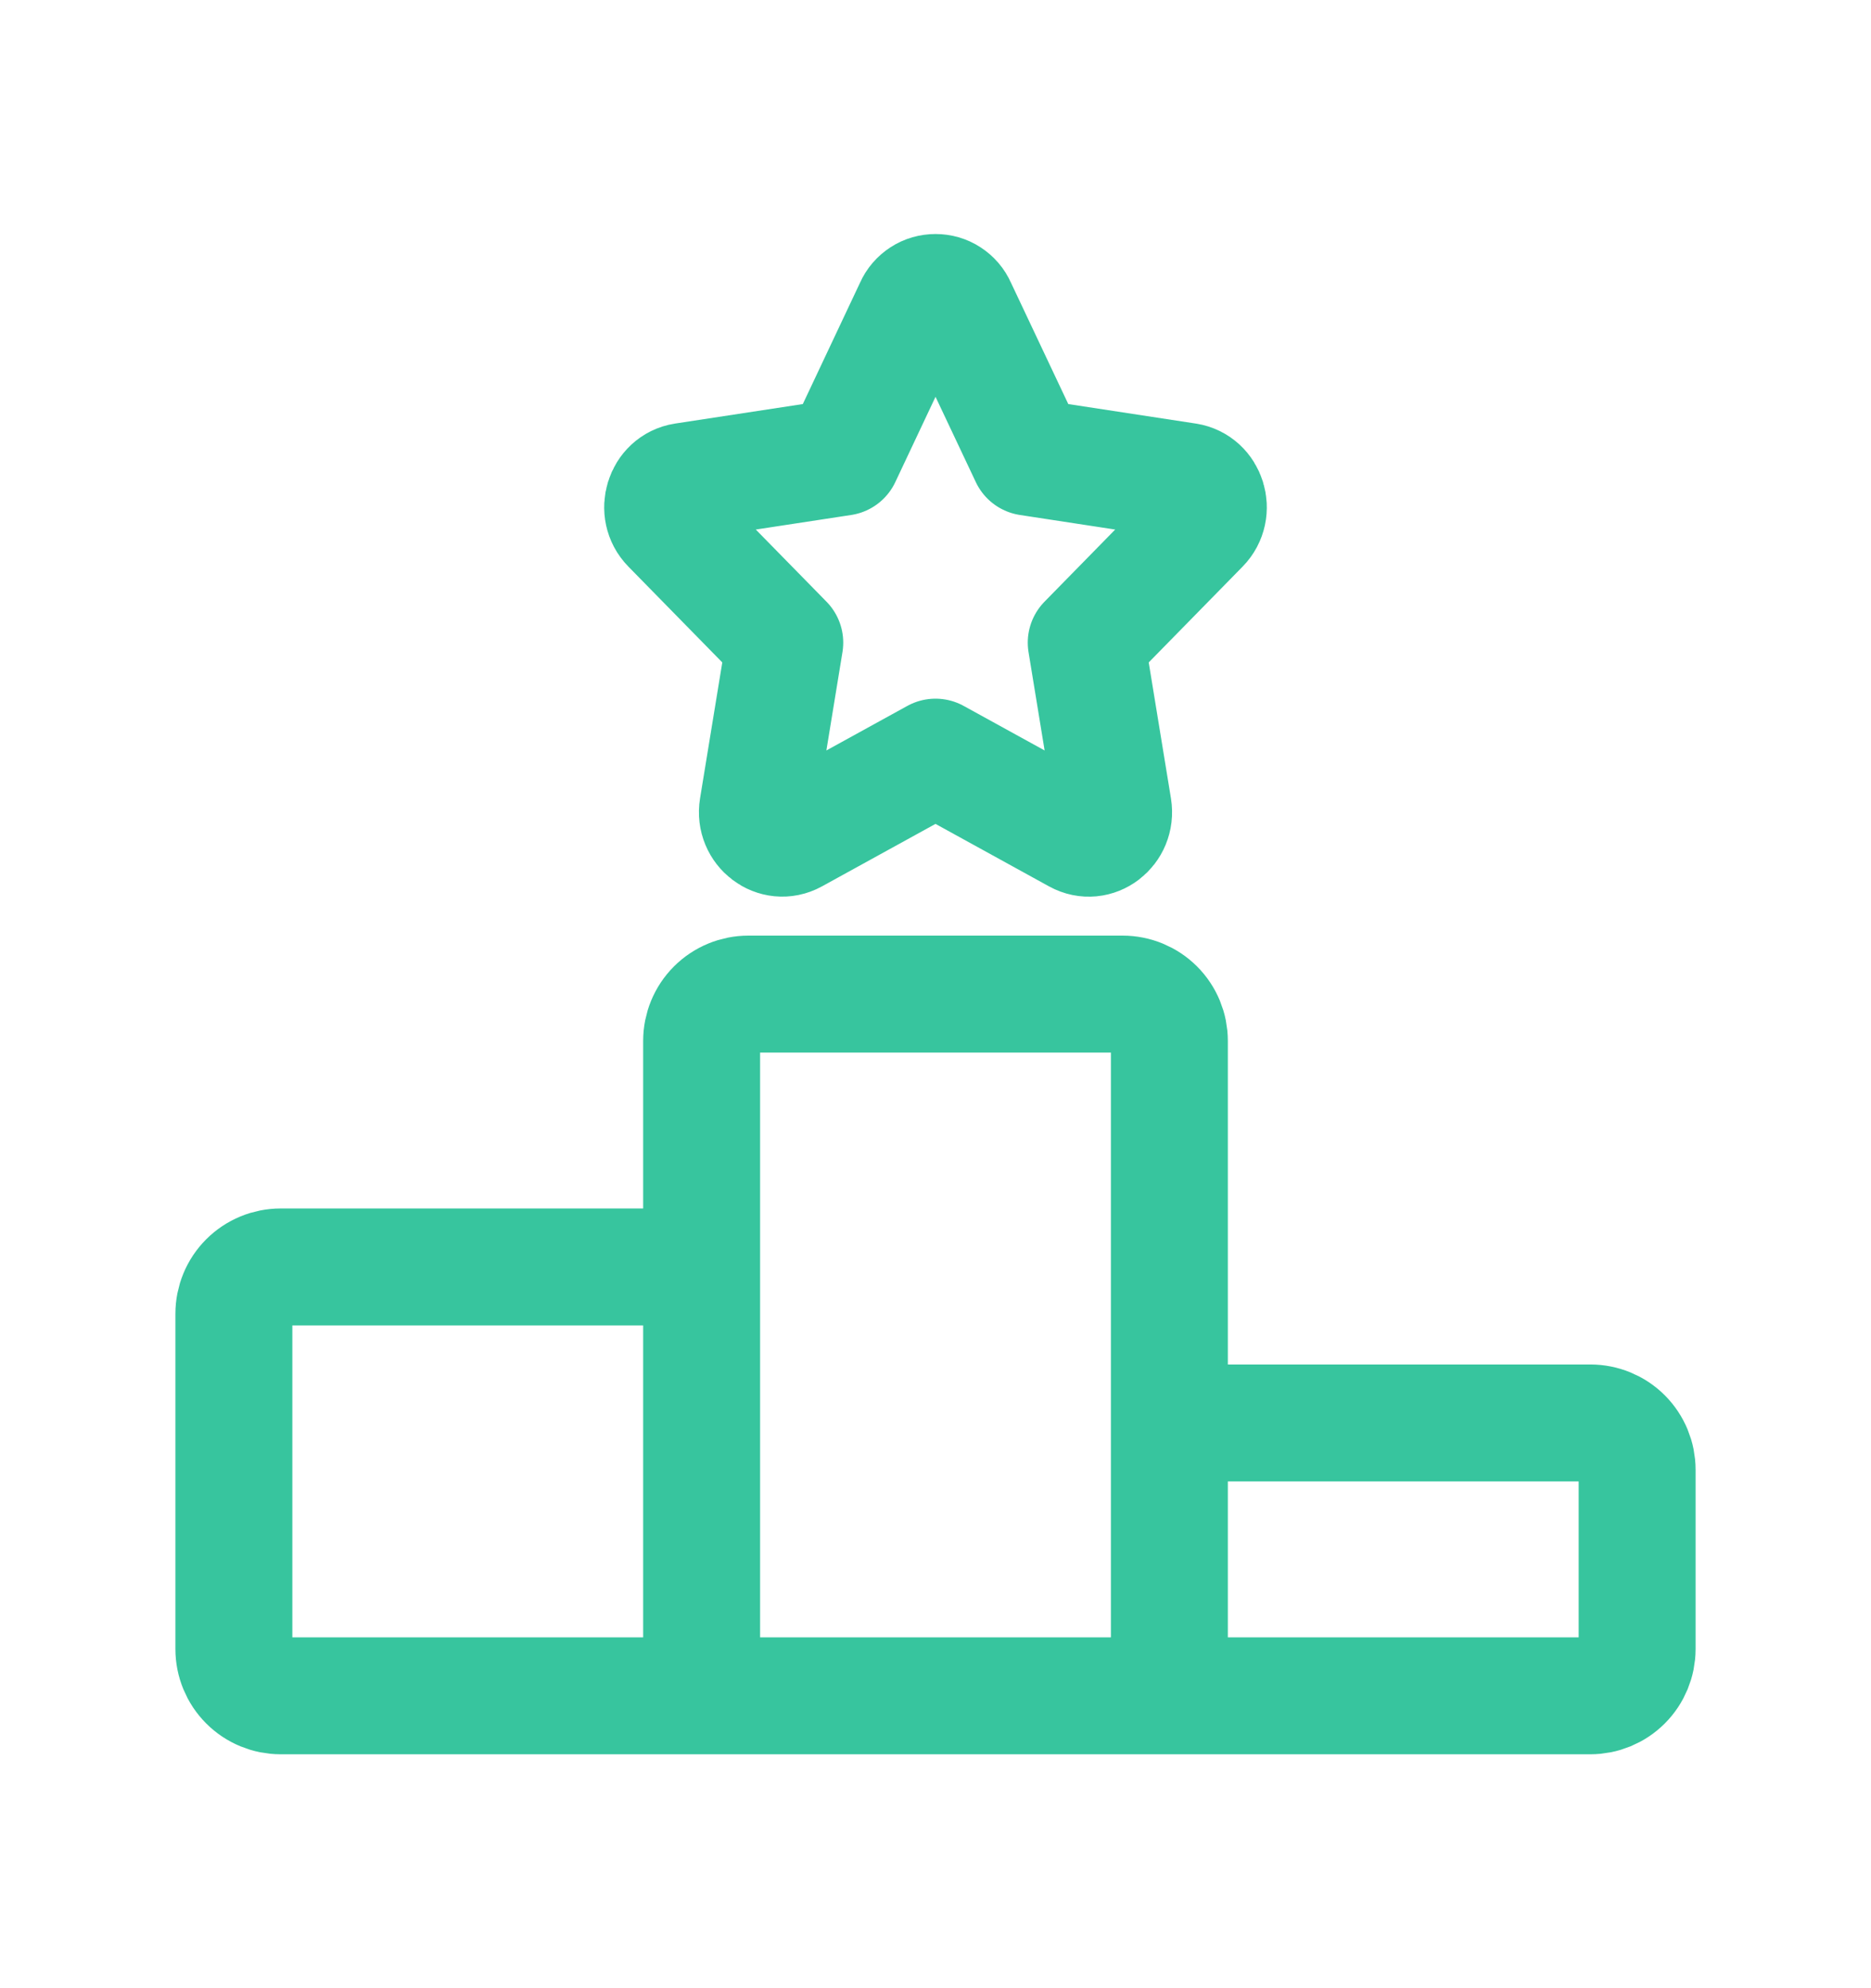 <svg width="16" height="17" viewBox="0 0 16 17" fill="none" xmlns="http://www.w3.org/2000/svg">
<path d="M10 14.5H6M10 14.5V8.9C10 8.794 9.958 8.692 9.883 8.617C9.808 8.542 9.706 8.5 9.6 8.5H6.4C6.294 8.5 6.192 8.542 6.117 8.617C6.042 8.692 6 8.794 6 8.9V14.5M10 14.5H13.6C13.706 14.5 13.808 14.458 13.883 14.383C13.958 14.308 14 14.206 14 14.1V12.567C14 12.461 13.958 12.359 13.883 12.284C13.808 12.209 13.706 12.167 13.6 12.167H10.4C10.294 12.167 10.192 12.209 10.117 12.284C10.042 12.359 10 12.461 10 12.567V14.5ZM6 14.5V11.233C6 11.127 5.958 11.025 5.883 10.95C5.808 10.875 5.706 10.833 5.6 10.833H2.4C2.294 10.833 2.192 10.875 2.117 10.95C2.042 11.025 2 11.127 2 11.233V14.1C2 14.206 2.042 14.308 2.117 14.383C2.192 14.458 2.294 14.5 2.4 14.5H6ZM7.204 3.909L7.81 2.624C7.826 2.587 7.853 2.556 7.887 2.534C7.92 2.512 7.96 2.501 8 2.501C8.04 2.501 8.08 2.512 8.113 2.534C8.147 2.556 8.174 2.587 8.19 2.624L8.797 3.909L10.151 4.116C10.325 4.143 10.395 4.367 10.269 4.495L9.289 5.495L9.52 6.907C9.549 7.088 9.368 7.227 9.212 7.141L8 6.474L6.788 7.141C6.633 7.226 6.451 7.088 6.48 6.907L6.711 5.495L5.731 4.495C5.605 4.367 5.675 4.143 5.848 4.116L7.204 3.909Z" stroke="#37C59E" stroke-linecap="round" stroke-linejoin="round"/>
</svg>
